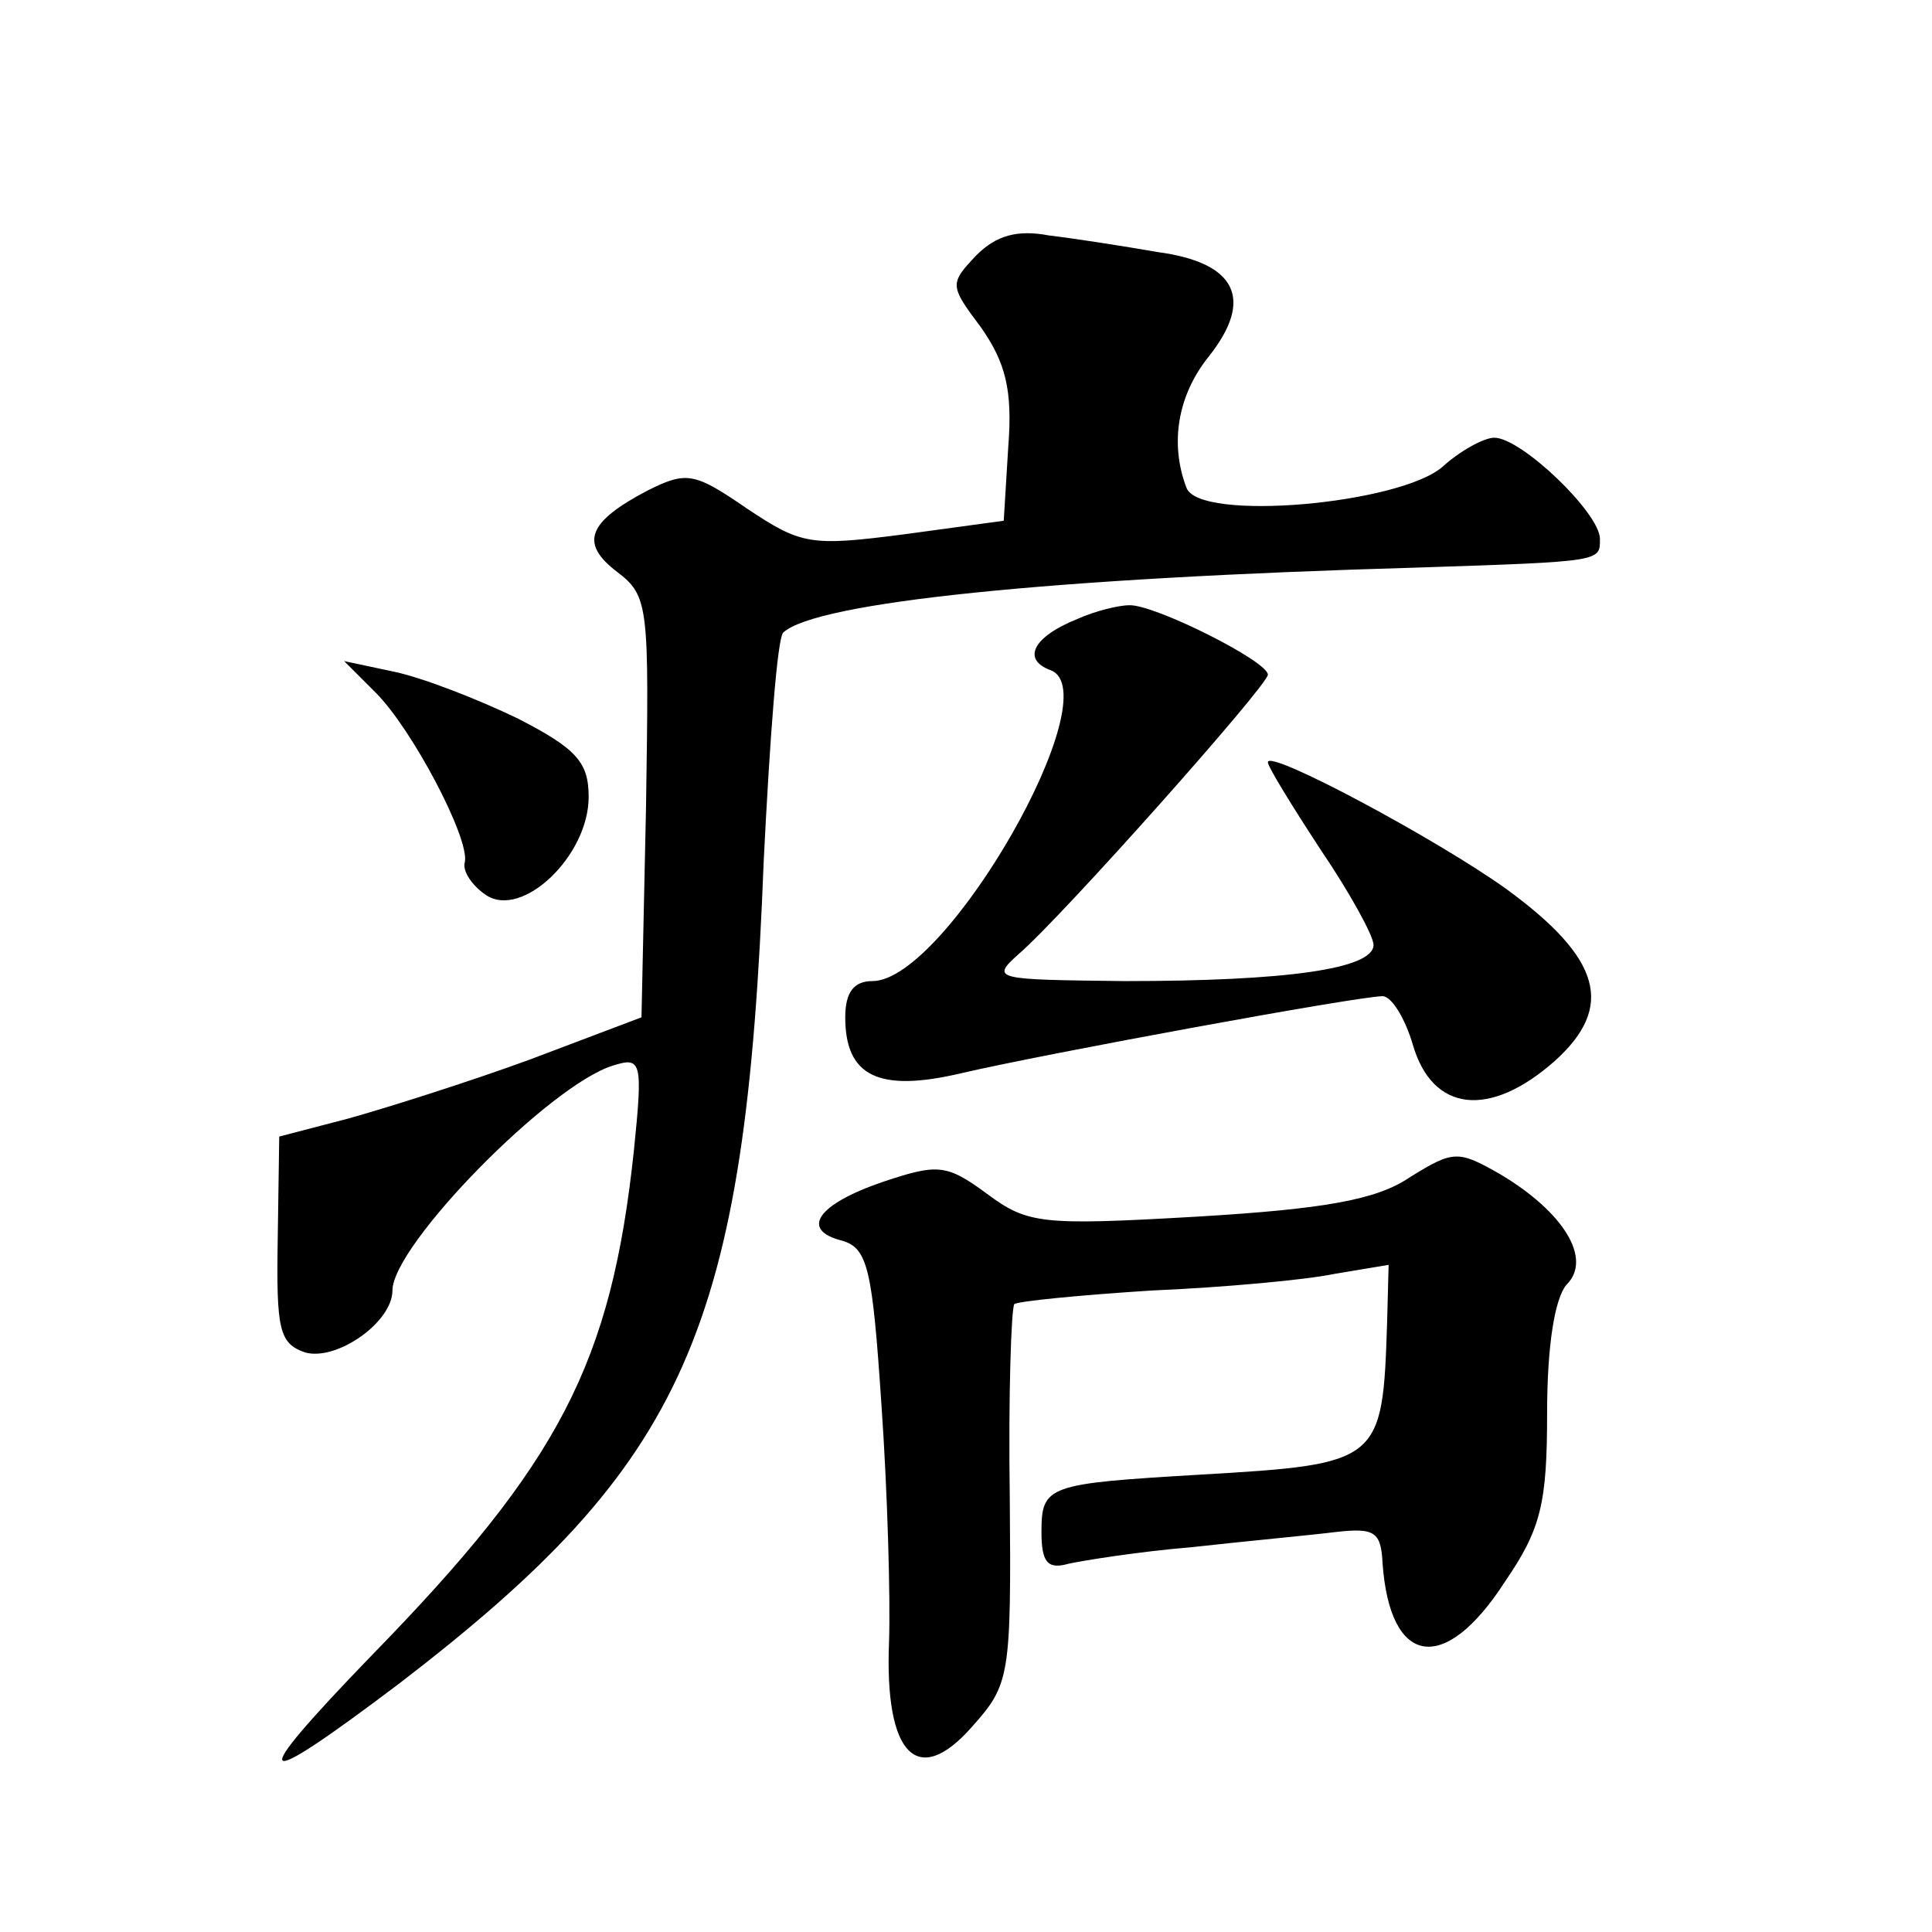 <?xml version="1.0" standalone="no"?>
<!DOCTYPE svg PUBLIC "-//W3C//DTD SVG 20010904//EN"
 "http://www.w3.org/TR/2001/REC-SVG-20010904/DTD/svg10.dtd">
<svg version="1.0" xmlns="http://www.w3.org/2000/svg"
 width="128pt" height="128pt" viewBox="0 0 128 128"
 preserveAspectRatio="xMidYMid meet">
<g transform="translate(0,128) scale(0.1,-0.1)"
fill="#0" stroke="none">
<path d="M647 1111 c-18 -19 -18 -20 3 -48 16 -23 21 -41 18 -79 l-3 -49 -66 -9
c-62 -8 -68 -7 -104 17 -35 24 -40 25 -66 12 -40 -21 -45 -35 -20 -54 21 -16 21
-23 19 -156 l-3 -139 -74 -28 c-41 -15 -95 -32 -120 -39 l-46 -12 -1 -68 c-1 -60
1 -69 18 -75 21 -6 58 20 58 41 0 30 104 136 146 149 19 6 20 3 14 -56 -15 -141
-49 -207 -174 -335 -84 -87 -79 -92 19 -18 190 146 229 233 241 545 4 80 9 148
13 151 22 20 176 36 421 43 122 4 120 4 120 19 0 17 -52 67 -70 67 -7 0 -23 -9
-34 -19 -28 -25 -162 -37 -170 -14 -11 29 -6 61 15 87 30 38 18 62 -34 69 -23 4
-55 9 -72 11 -21 4 -35 0 -48 -13z M714 870 c-30 -12 -37 -27 -18 -34 40 -15 -69
-206 -118 -206 -12 0 -18 -7 -18 -24 0 -39 22 -50 77 -37 56 13 263 51 279 51 6
0 15 -15 20 -32 13 -45 51 -49 94 -11 40 36 31 68 -32 114 -46 33 -158 93 -158
84 0 -3 16 -29 35 -58 19 -28 35 -57 35 -63 0 -16 -58 -24 -165 -24 -86 1 -89 1
-70 18 29 25 165 178 165 185 0 9 -76 47 -92 46 -7 0 -23 -4 -34 -9z M249 821 c24
-24 62 -96 59 -112 -2 -6 5 -16 14 -22 24 -16 68 26 68 65 0 23 -8 32 -47 52 -27
13 -63 27 -82 31 l-33 7 21 -21z M934 500 c-22 -15 -57 -21 -140 -26 -104 -6 -113
-5 -140 15 -27 20 -33 20 -69 8 -44 -15 -55 -32 -27 -39 17 -5 20 -19 26 -109 4
-57 6 -128 5 -157 -3 -75 19 -97 55 -56 25 28 26 33 25 152 -1 68 1 125 3 128 3
2 44 6 91 9 47 2 102 7 121 11 l36 6 -1 -38 c-3 -93 -4 -94 -124 -101 -101 -6 -105
-7 -105 -38 0 -20 4 -25 18 -21 9 2 46 8 82 11 36 4 79 8 95 10 26 3 30 0 31 -21
5 -68 41 -74 81 -12 24 35 28 52 28 112 0 44 5 76 13 85 17 17 -2 48 -44 73 -28
16 -31 16 -60 -2z"/>
</g>
</svg>
